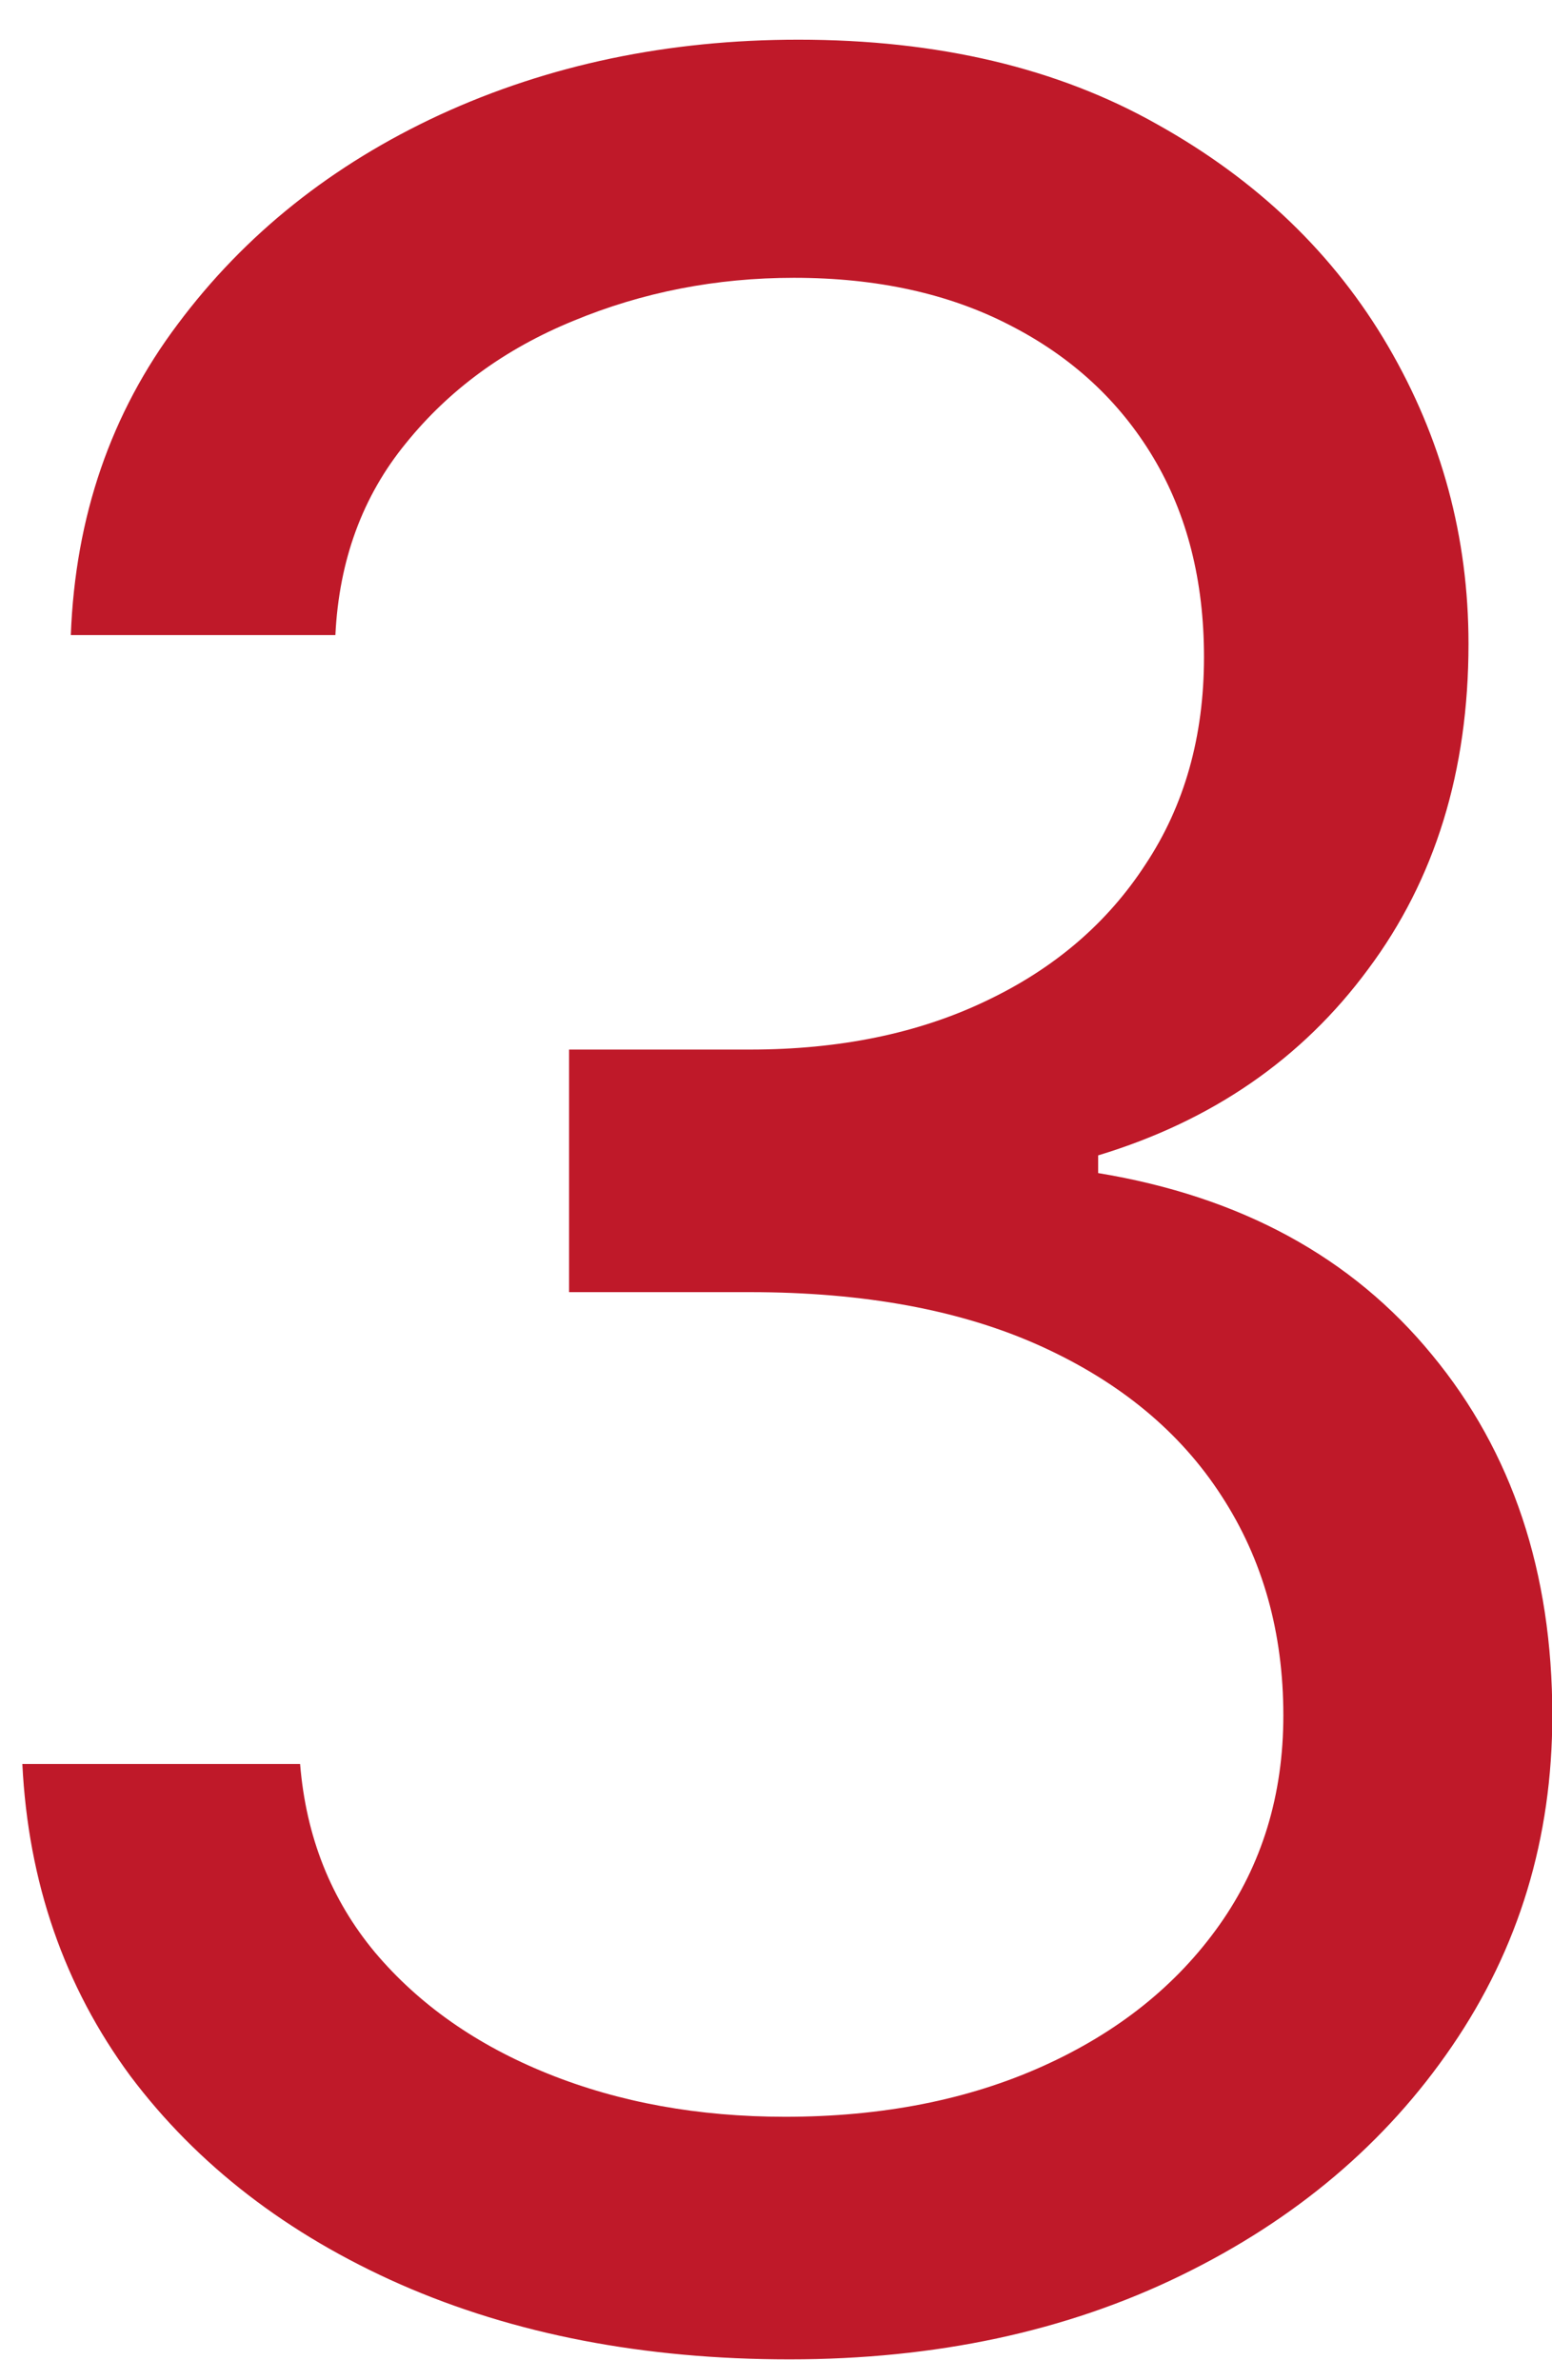<?xml version="1.0" encoding="UTF-8"?> <svg xmlns="http://www.w3.org/2000/svg" width="30" height="46" viewBox="0 0 30 46" fill="none"><path d="M15.261 45.597C12.449 45.597 9.942 45.114 7.74 44.148C5.553 43.182 3.812 41.84 2.52 40.121C1.241 38.388 0.545 36.378 0.432 34.091H5.801C5.915 35.497 6.398 36.712 7.25 37.734C8.102 38.743 9.217 39.524 10.595 40.078C11.973 40.632 13.5 40.909 15.176 40.909C17.051 40.909 18.713 40.582 20.162 39.929C21.611 39.276 22.747 38.367 23.571 37.202C24.395 36.037 24.807 34.688 24.807 33.153C24.807 31.548 24.409 30.135 23.614 28.913C22.818 27.678 21.653 26.712 20.119 26.016C18.585 25.32 16.71 24.972 14.494 24.972H11V20.284H14.494C16.227 20.284 17.747 19.972 19.054 19.347C20.375 18.722 21.405 17.841 22.143 16.704C22.896 15.568 23.273 14.233 23.273 12.699C23.273 11.222 22.946 9.936 22.293 8.842C21.639 7.749 20.716 6.896 19.523 6.286C18.344 5.675 16.952 5.369 15.347 5.369C13.841 5.369 12.421 5.646 11.085 6.2C9.764 6.74 8.685 7.528 7.847 8.565C7.009 9.588 6.554 10.824 6.483 12.273H1.369C1.455 9.986 2.143 7.983 3.436 6.264C4.729 4.531 6.419 3.182 8.507 2.216C10.609 1.25 12.918 0.767 15.432 0.767C18.131 0.767 20.446 1.314 22.378 2.408C24.31 3.487 25.794 4.915 26.831 6.69C27.868 8.466 28.386 10.383 28.386 12.443C28.386 14.901 27.74 16.996 26.447 18.729C25.169 20.462 23.429 21.662 21.227 22.329V22.671C23.983 23.125 26.135 24.297 27.683 26.186C29.232 28.061 30.006 30.384 30.006 33.153C30.006 35.526 29.359 37.656 28.067 39.545C26.788 41.42 25.041 42.898 22.825 43.977C20.609 45.057 18.088 45.597 15.261 45.597Z" fill="#BF1929"></path></svg> 